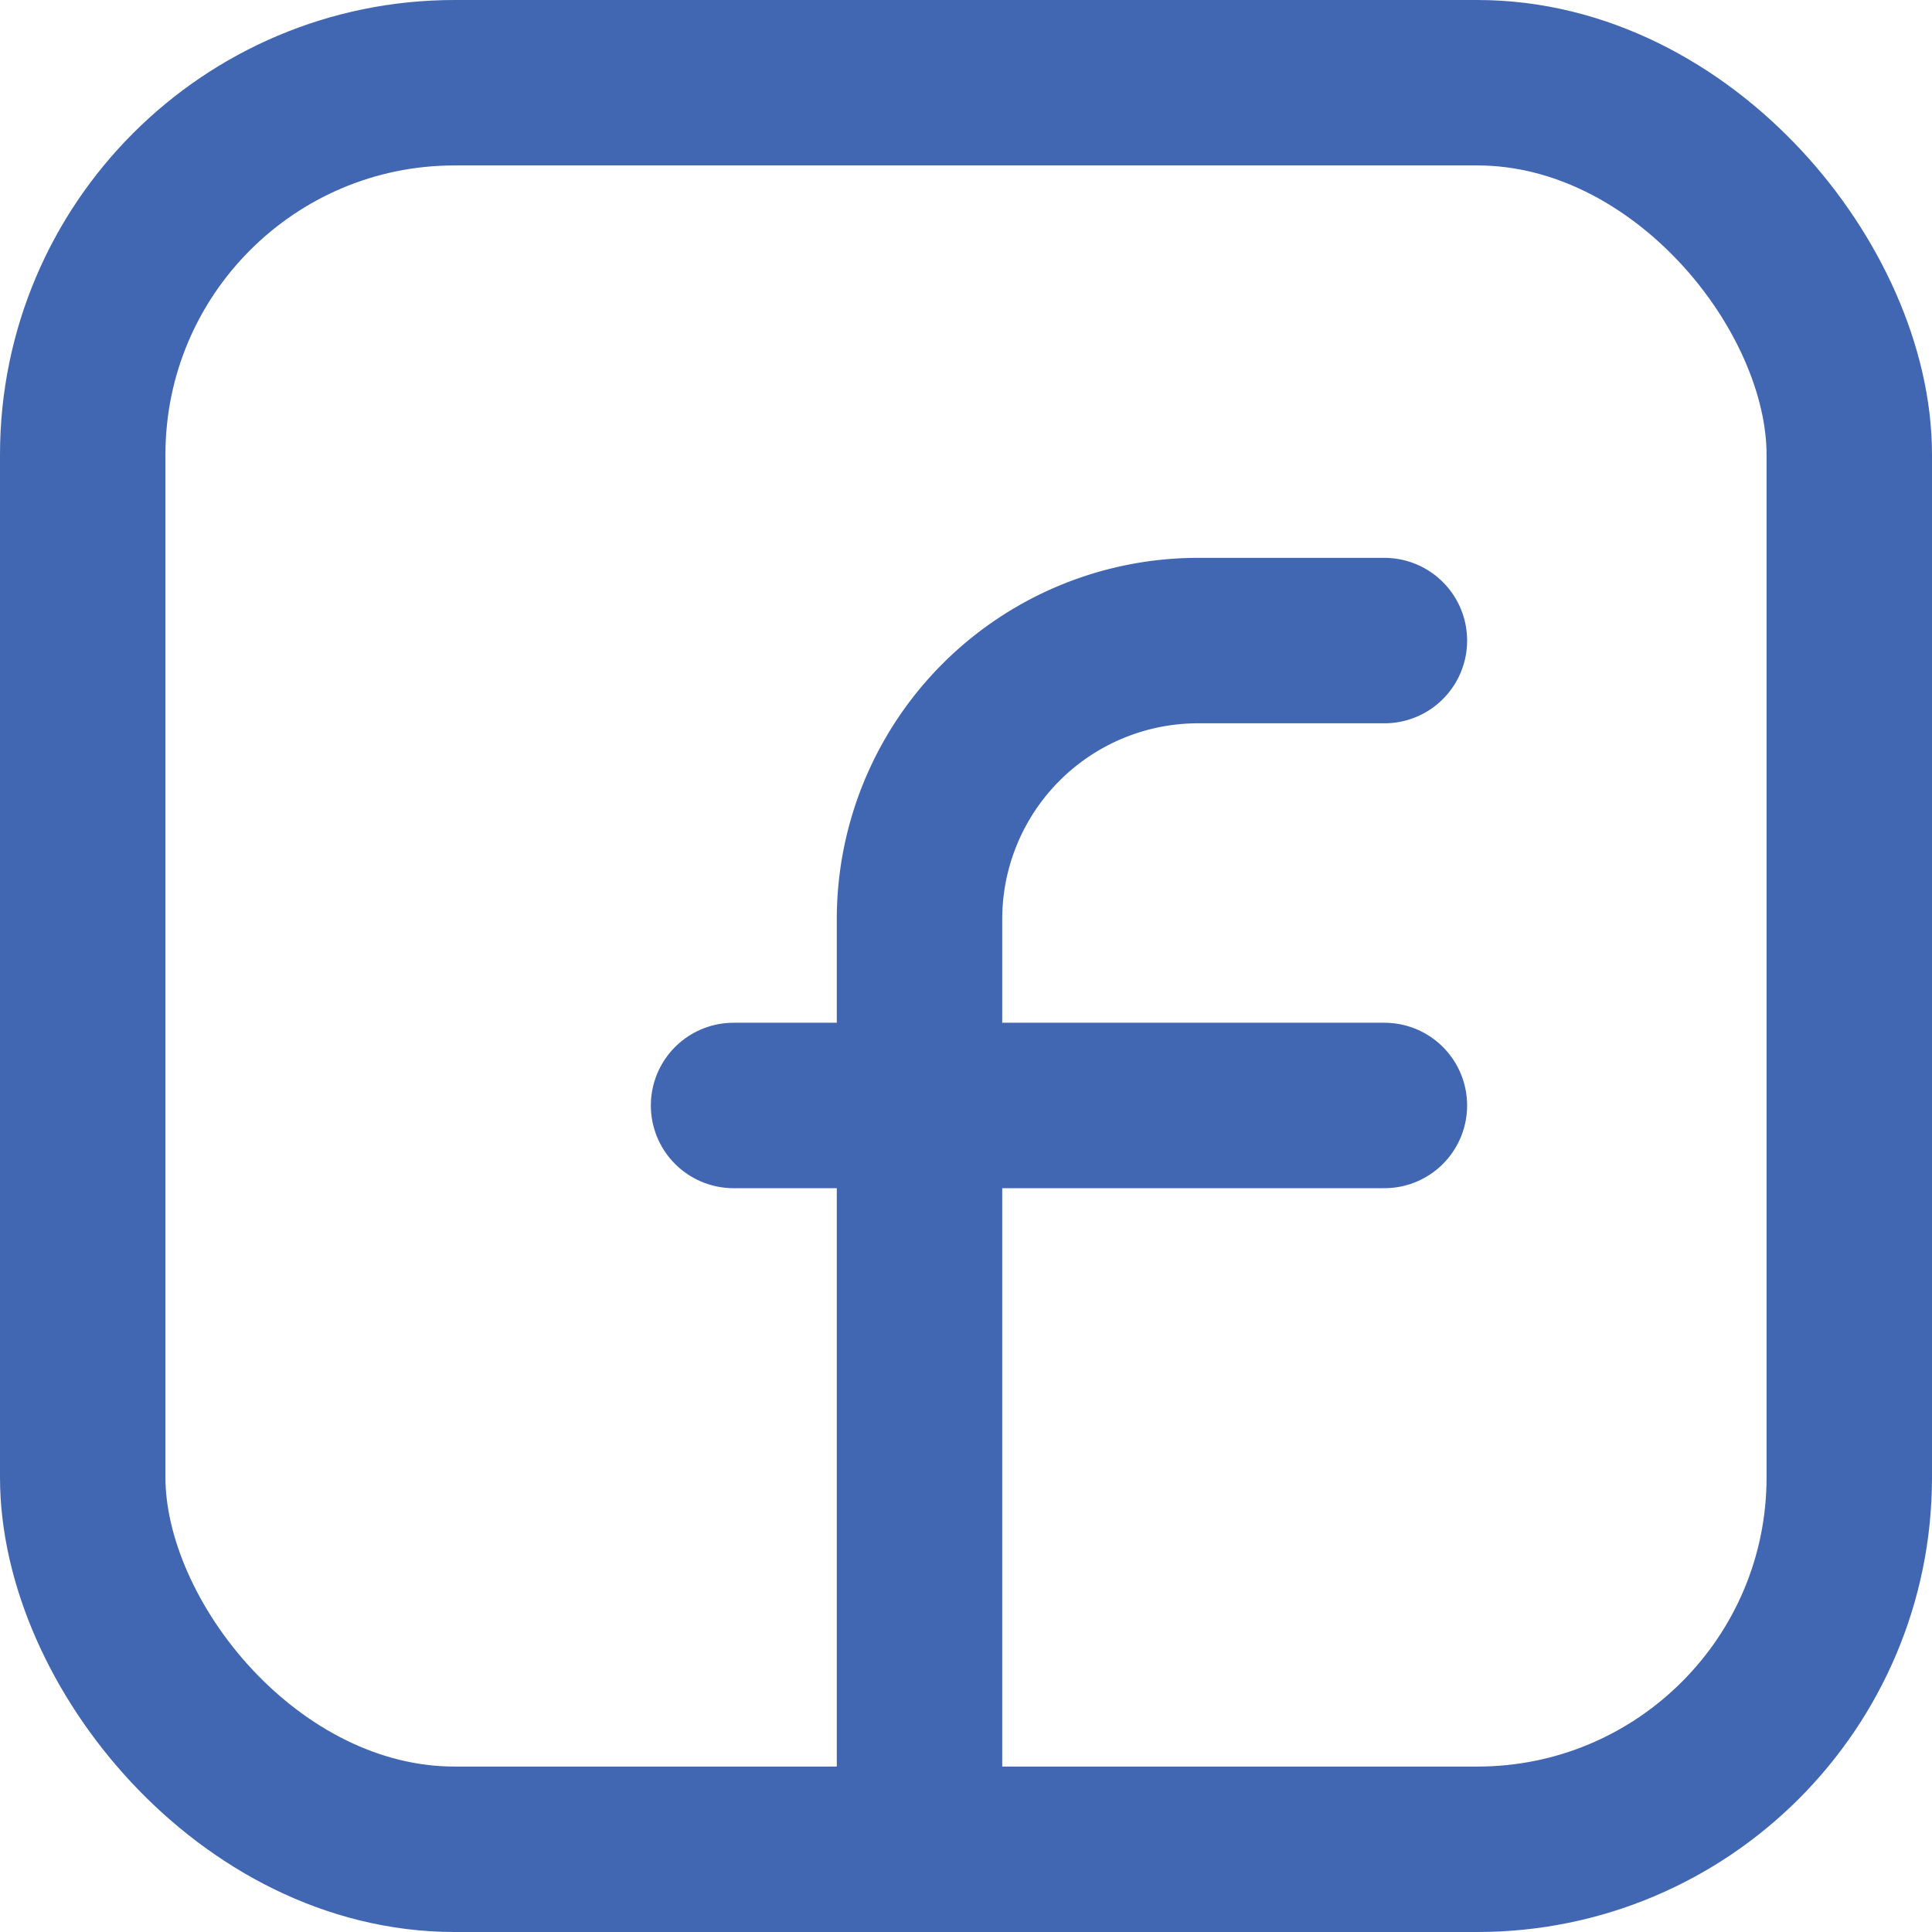 <svg xmlns="http://www.w3.org/2000/svg" viewBox="0 0 58.39 58.39"><defs><style>.cls-1{fill:none;stroke:#4267b2;stroke-linecap:round;stroke-linejoin:round;stroke-width:5px;}</style></defs><g id="Layer_2" data-name="Layer 2"><g id="Layer_1-2" data-name="Layer 1"><rect class="cls-1" x="2.5" y="2.5" width="53.39" height="53.39" rx="11.24"/><path class="cls-1" d="M27.79,55.89V27.79a8.42,8.42,0,0,1,8.43-8.43h5.62"/><line class="cls-1" x1="22.17" y1="33.41" x2="41.84" y2="33.41"/></g></g></svg>
